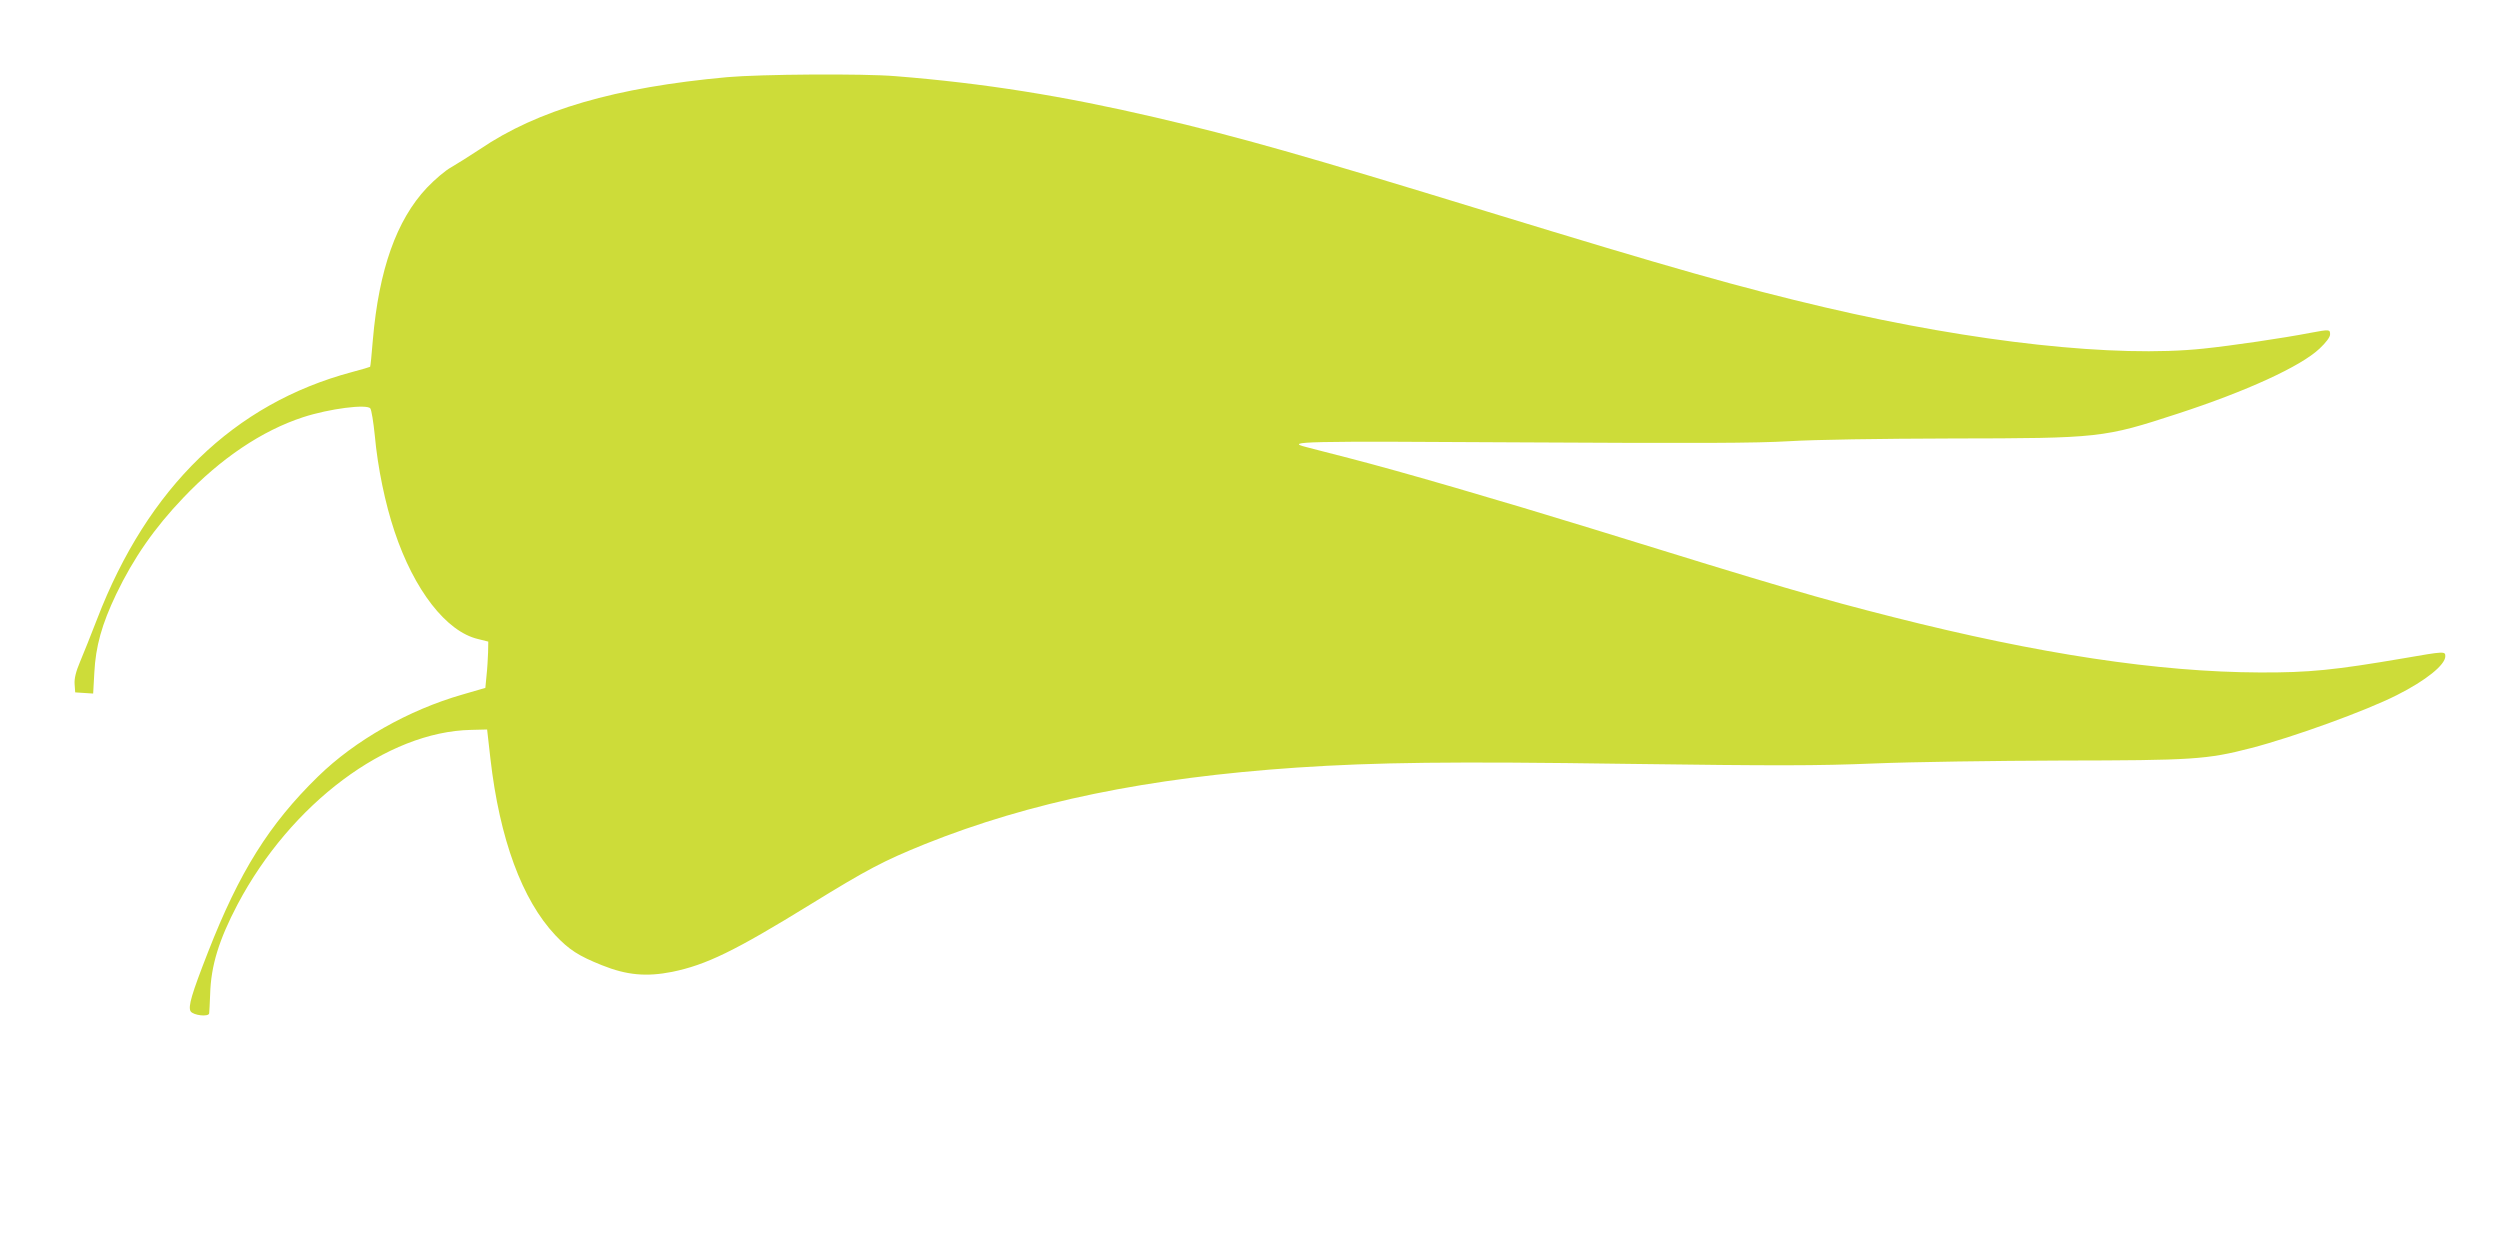 <?xml version="1.0" standalone="no"?>
<!DOCTYPE svg PUBLIC "-//W3C//DTD SVG 20010904//EN"
 "http://www.w3.org/TR/2001/REC-SVG-20010904/DTD/svg10.dtd">
<svg version="1.0" xmlns="http://www.w3.org/2000/svg"
 width="1280pt" height="640pt" viewBox="0 0 1280 640"
 preserveAspectRatio="xMidYMid meet">
<g transform="translate(0,640) scale(0.1,-0.1)"
fill="#cddc39" stroke="none">
<path d="M3724 6005 c-574 -52 -971 -168 -1267 -369 -52 -34 -118 -76 -146
-92 -30 -16 -85 -63 -126 -106 -155 -165 -245 -419 -276 -778 -6 -74 -12 -136
-14 -138 -1 -1 -43 -14 -93 -27 -603 -161 -1046 -591 -1305 -1265 -31 -80 -70
-178 -87 -218 -22 -52 -30 -86 -28 -115 l3 -42 46 -3 46 -3 6 108 c7 134 38
246 112 401 89 185 195 338 343 493 192 202 403 344 614 413 135 44 326 68
344 45 6 -8 16 -70 23 -139 15 -165 53 -348 101 -491 100 -300 265 -513 428
-551 l52 -13 -1 -55 c-1 -30 -4 -84 -8 -119 l-6 -63 -117 -34 c-276 -79 -551
-235 -740 -420 -250 -244 -403 -489 -563 -899 -84 -215 -103 -279 -89 -303 14
-21 93 -30 95 -10 1 7 3 51 5 98 4 146 45 278 140 459 273 517 766 886 1197
894 l81 2 17 -150 c47 -410 162 -722 332 -903 71 -75 119 -106 239 -154 127
-51 227 -60 359 -34 175 36 318 105 711 347 291 179 371 221 583 307 539 216
1139 340 1905 392 407 27 788 32 1695 19 763 -10 966 -10 1260 2 193 8 625 14
960 15 673 1 743 5 971 64 216 56 586 190 746 271 149 75 248 155 248 199 0
26 -4 26 -211 -10 -357 -61 -485 -74 -739 -73 -519 2 -1129 94 -1875 283 -383
97 -585 156 -1550 455 -458 141 -968 290 -1240 360 -99 25 -197 51 -217 56
-114 29 -27 31 1110 24 887 -5 1196 -4 1362 6 130 8 460 13 835 14 758 1 775
3 1155 127 350 114 630 242 726 333 34 32 54 59 54 73 0 26 -3 26 -100 8 -139
-27 -404 -66 -549 -81 -447 -47 -1166 31 -1936 211 -431 101 -788 202 -1725
489 -949 291 -1280 385 -1705 484 -472 110 -877 175 -1330 211 -166 14 -691
10 -861 -5z"/>
</g>
</svg>
